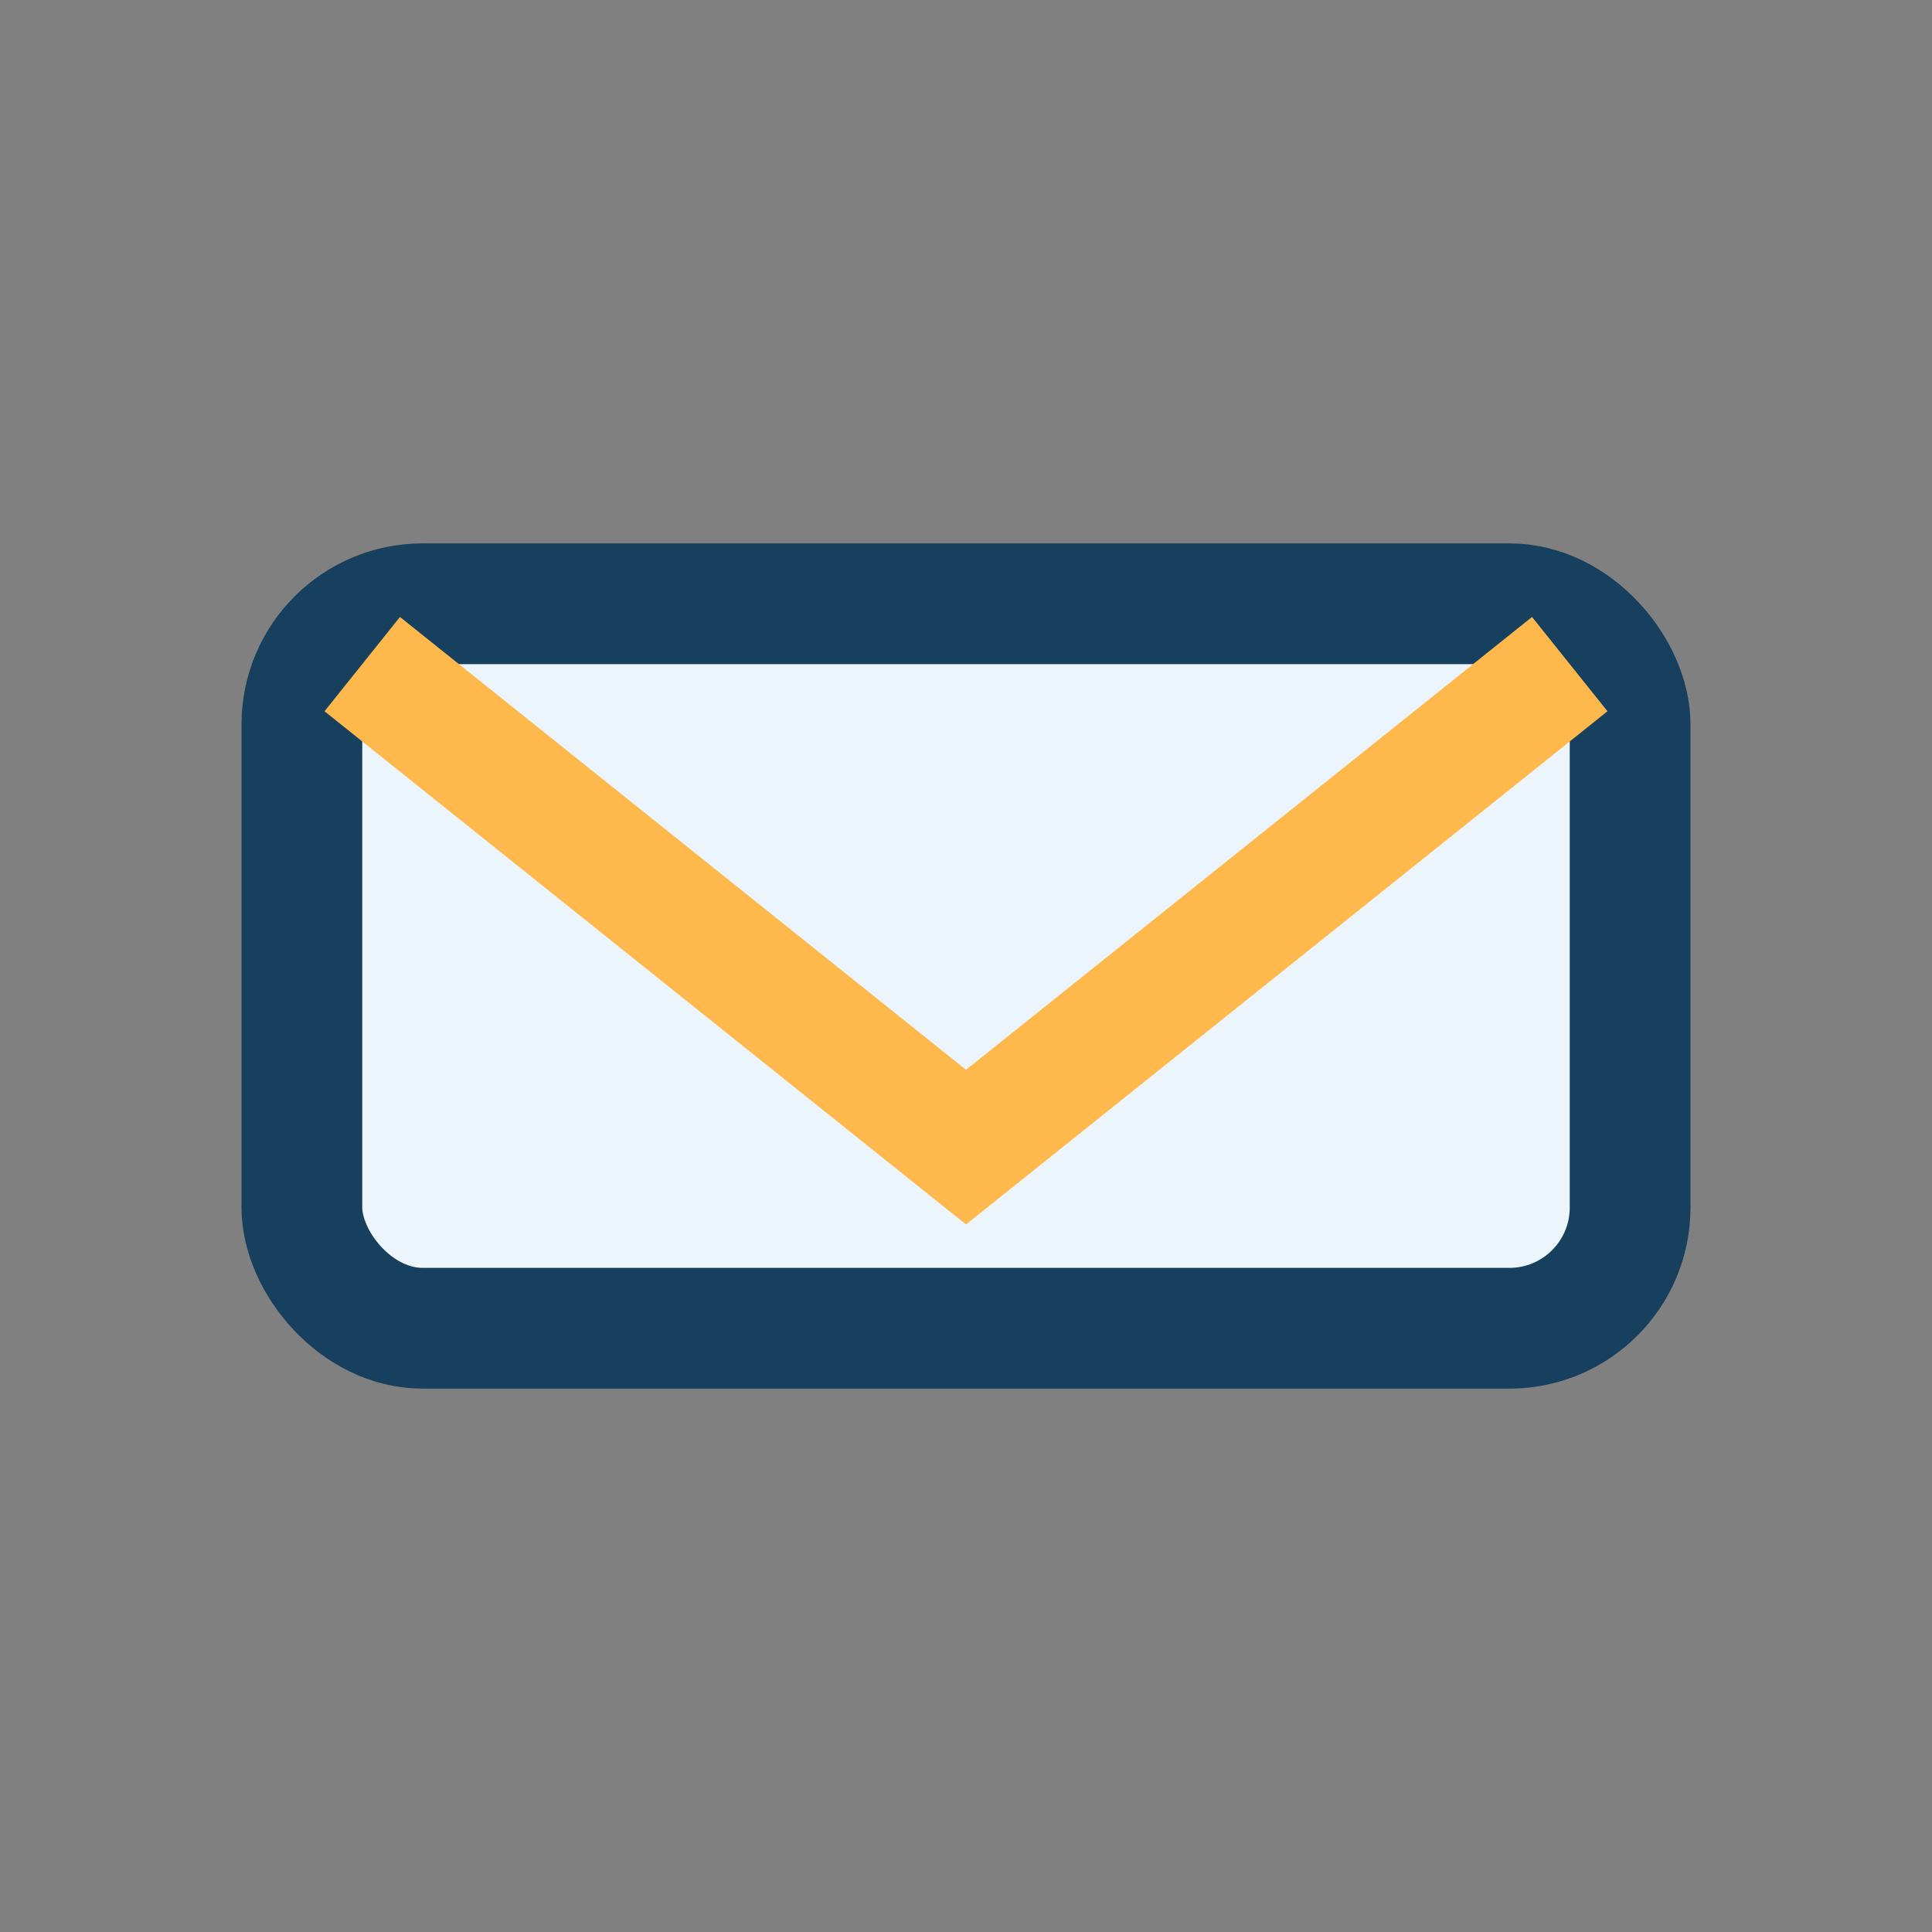 <?xml version="1.0" encoding="UTF-8"?>
<svg xmlns="http://www.w3.org/2000/svg" width="32" height="32" viewBox="0 0 32 32"><rect x="0" y="0" width="32" height="32" fill="#808080" stroke="none"/><rect x="5" y="10" width="22" height="12" rx="2" fill="#EBF5FB" stroke="#17405E" stroke-width="2"/><path d="M6 11l10 8 10-8" fill="none" stroke="#FFB84C" stroke-width="2"/></svg>